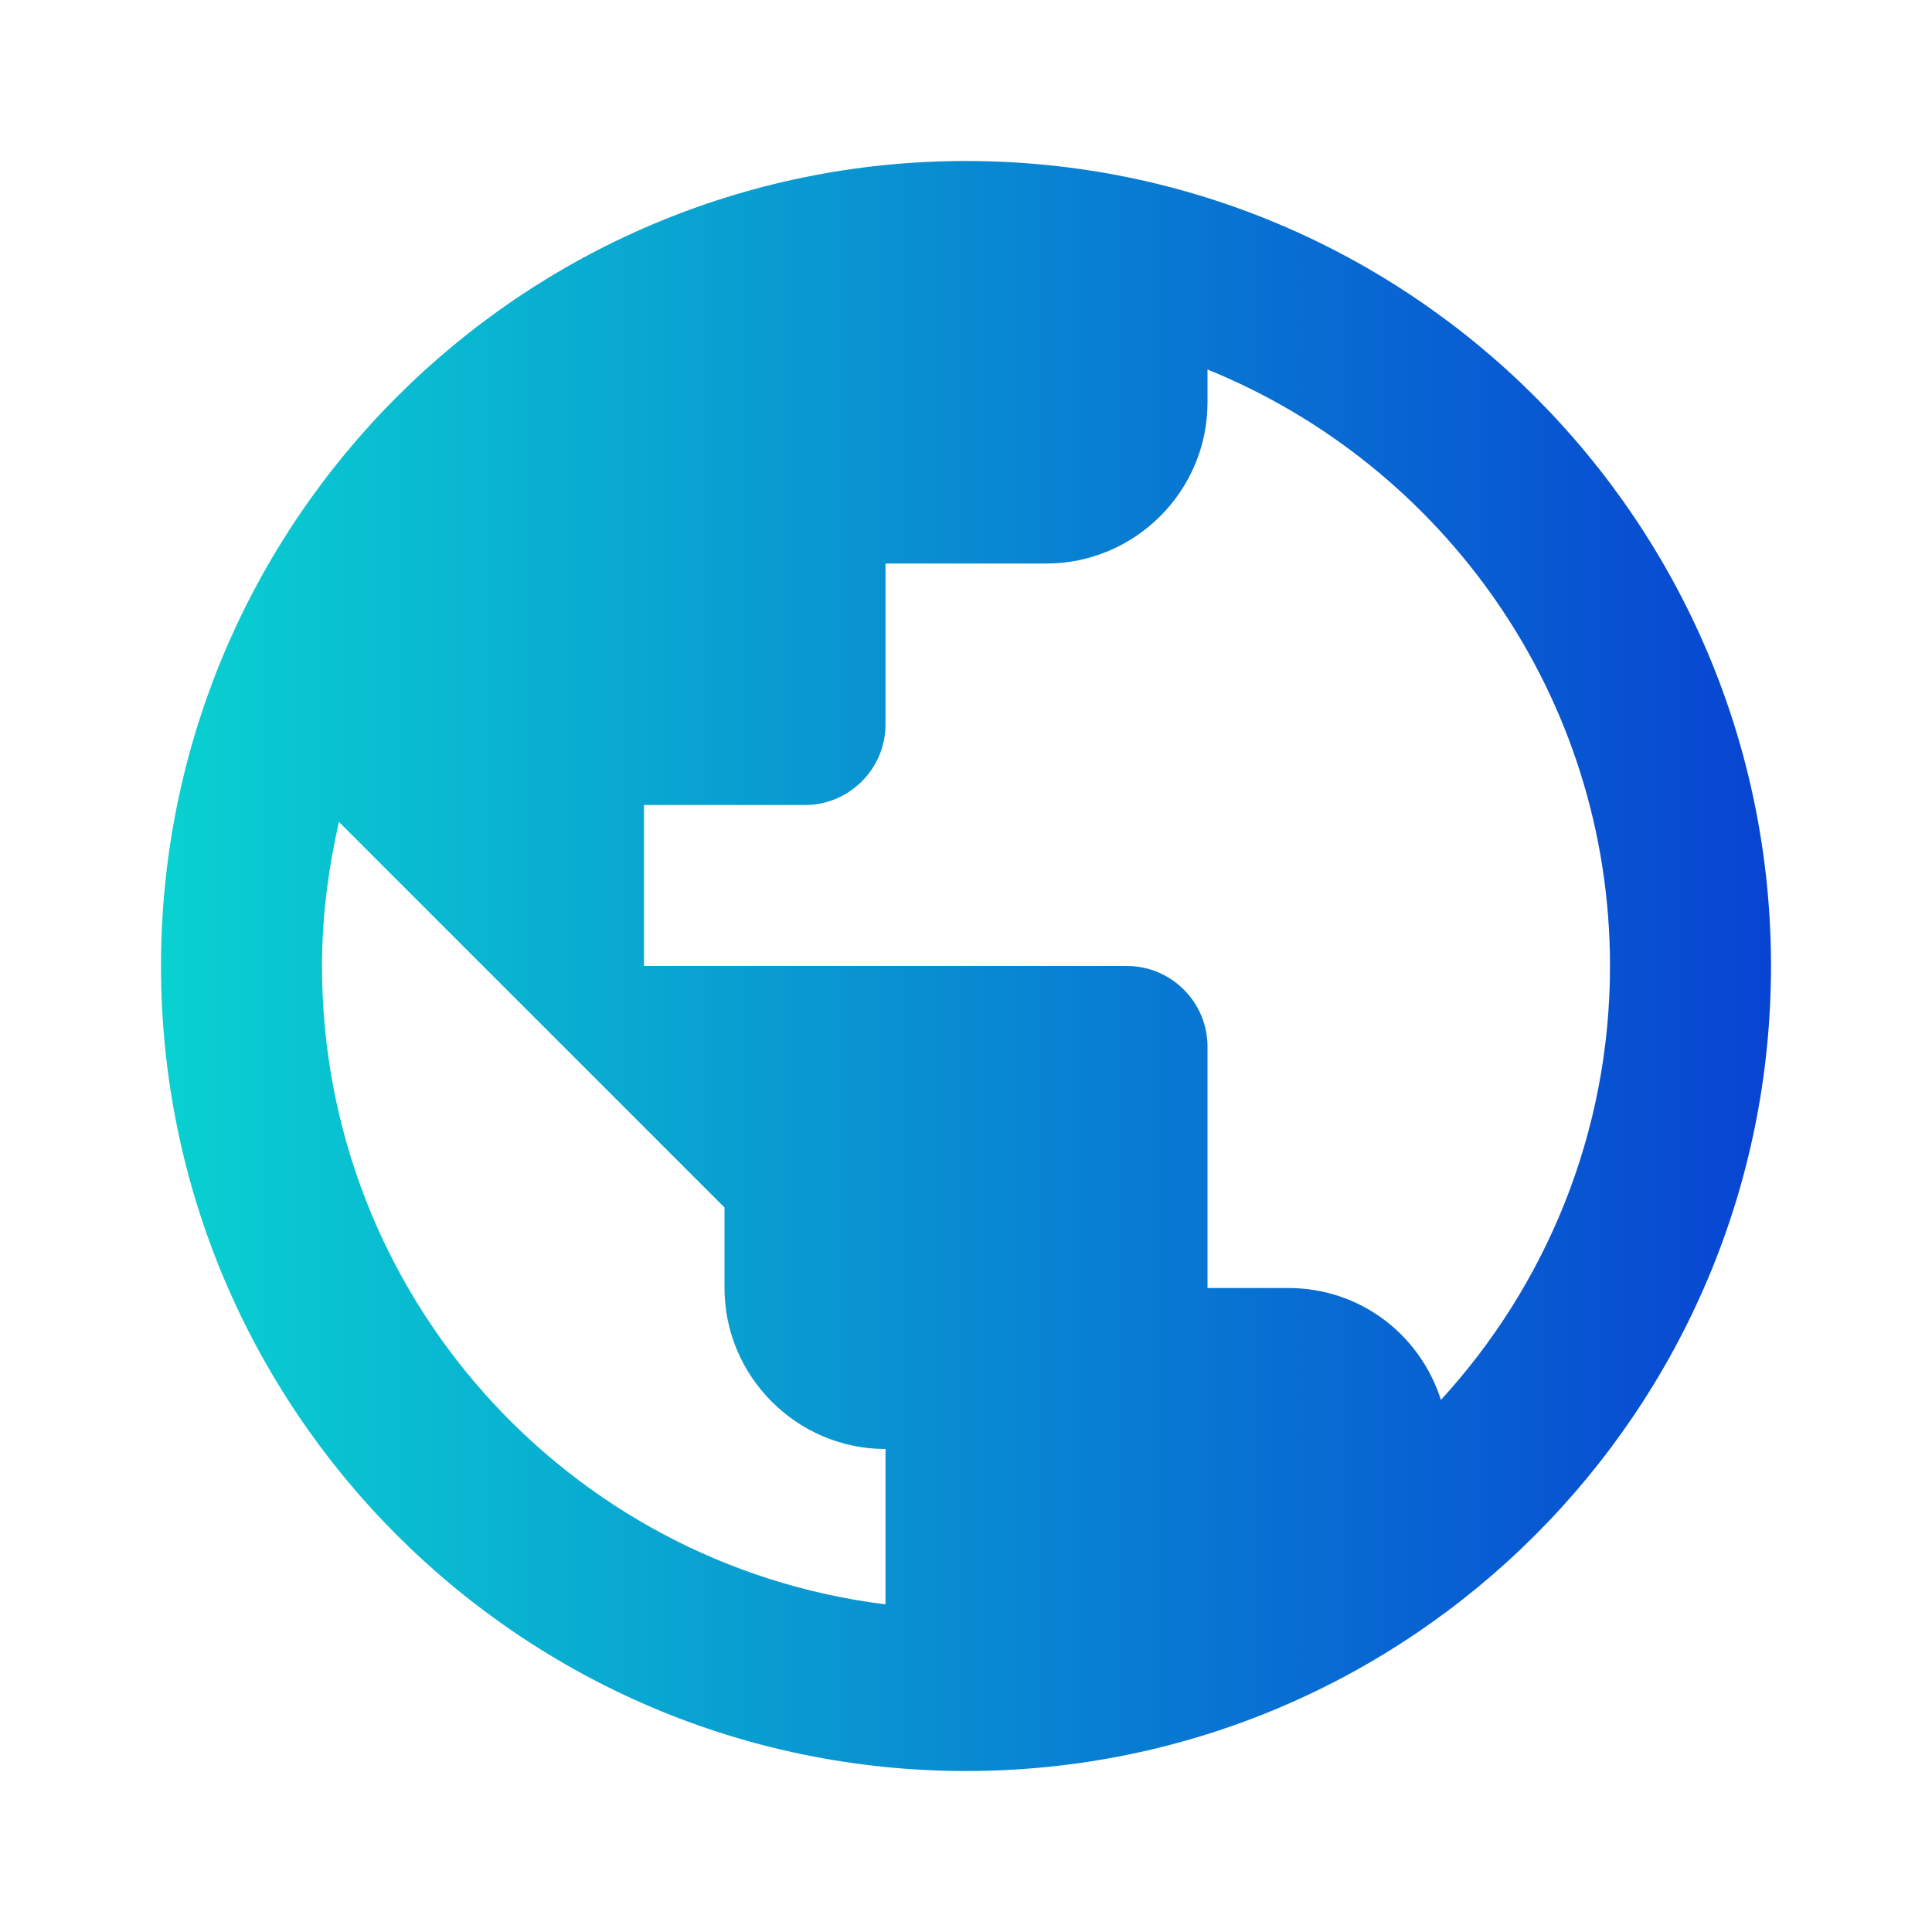 <svg width="120" height="120" viewBox="0 0 120 120" fill="none" xmlns="http://www.w3.org/2000/svg">
<path d="M60 10C32.4 10 10 32.4 10 60C10 87.6 32.4 110 60 110C87.6 110 110 87.6 110 60C110 32.4 87.6 10 60 10ZM55 99.65C35.25 97.2 20 80.4 20 60C20 56.9 20.4 53.95 21.05 51.05L45 75V80C45 85.5 49.5 90 55 90V99.65ZM89.5 86.95C88.2 82.9 84.5 80 80 80H75V65C75 62.25 72.75 60 70 60H40V50H50C52.75 50 55 47.75 55 45V35H65C70.5 35 75 30.5 75 25V22.95C89.65 28.9 100 43.25 100 60C100 70.4 96 79.85 89.5 86.95Z" fill="url(#paint0_linear_447_300)"/>
<defs>
<linearGradient id="paint0_linear_447_300" x1="10" y1="38.788" x2="110" y2="38.788" gradientUnits="userSpaceOnUse">
<stop stop-color="#09D1D1"/>
<stop offset="1" stop-color="#0844D2"/>
</linearGradient>
</defs>
</svg>
